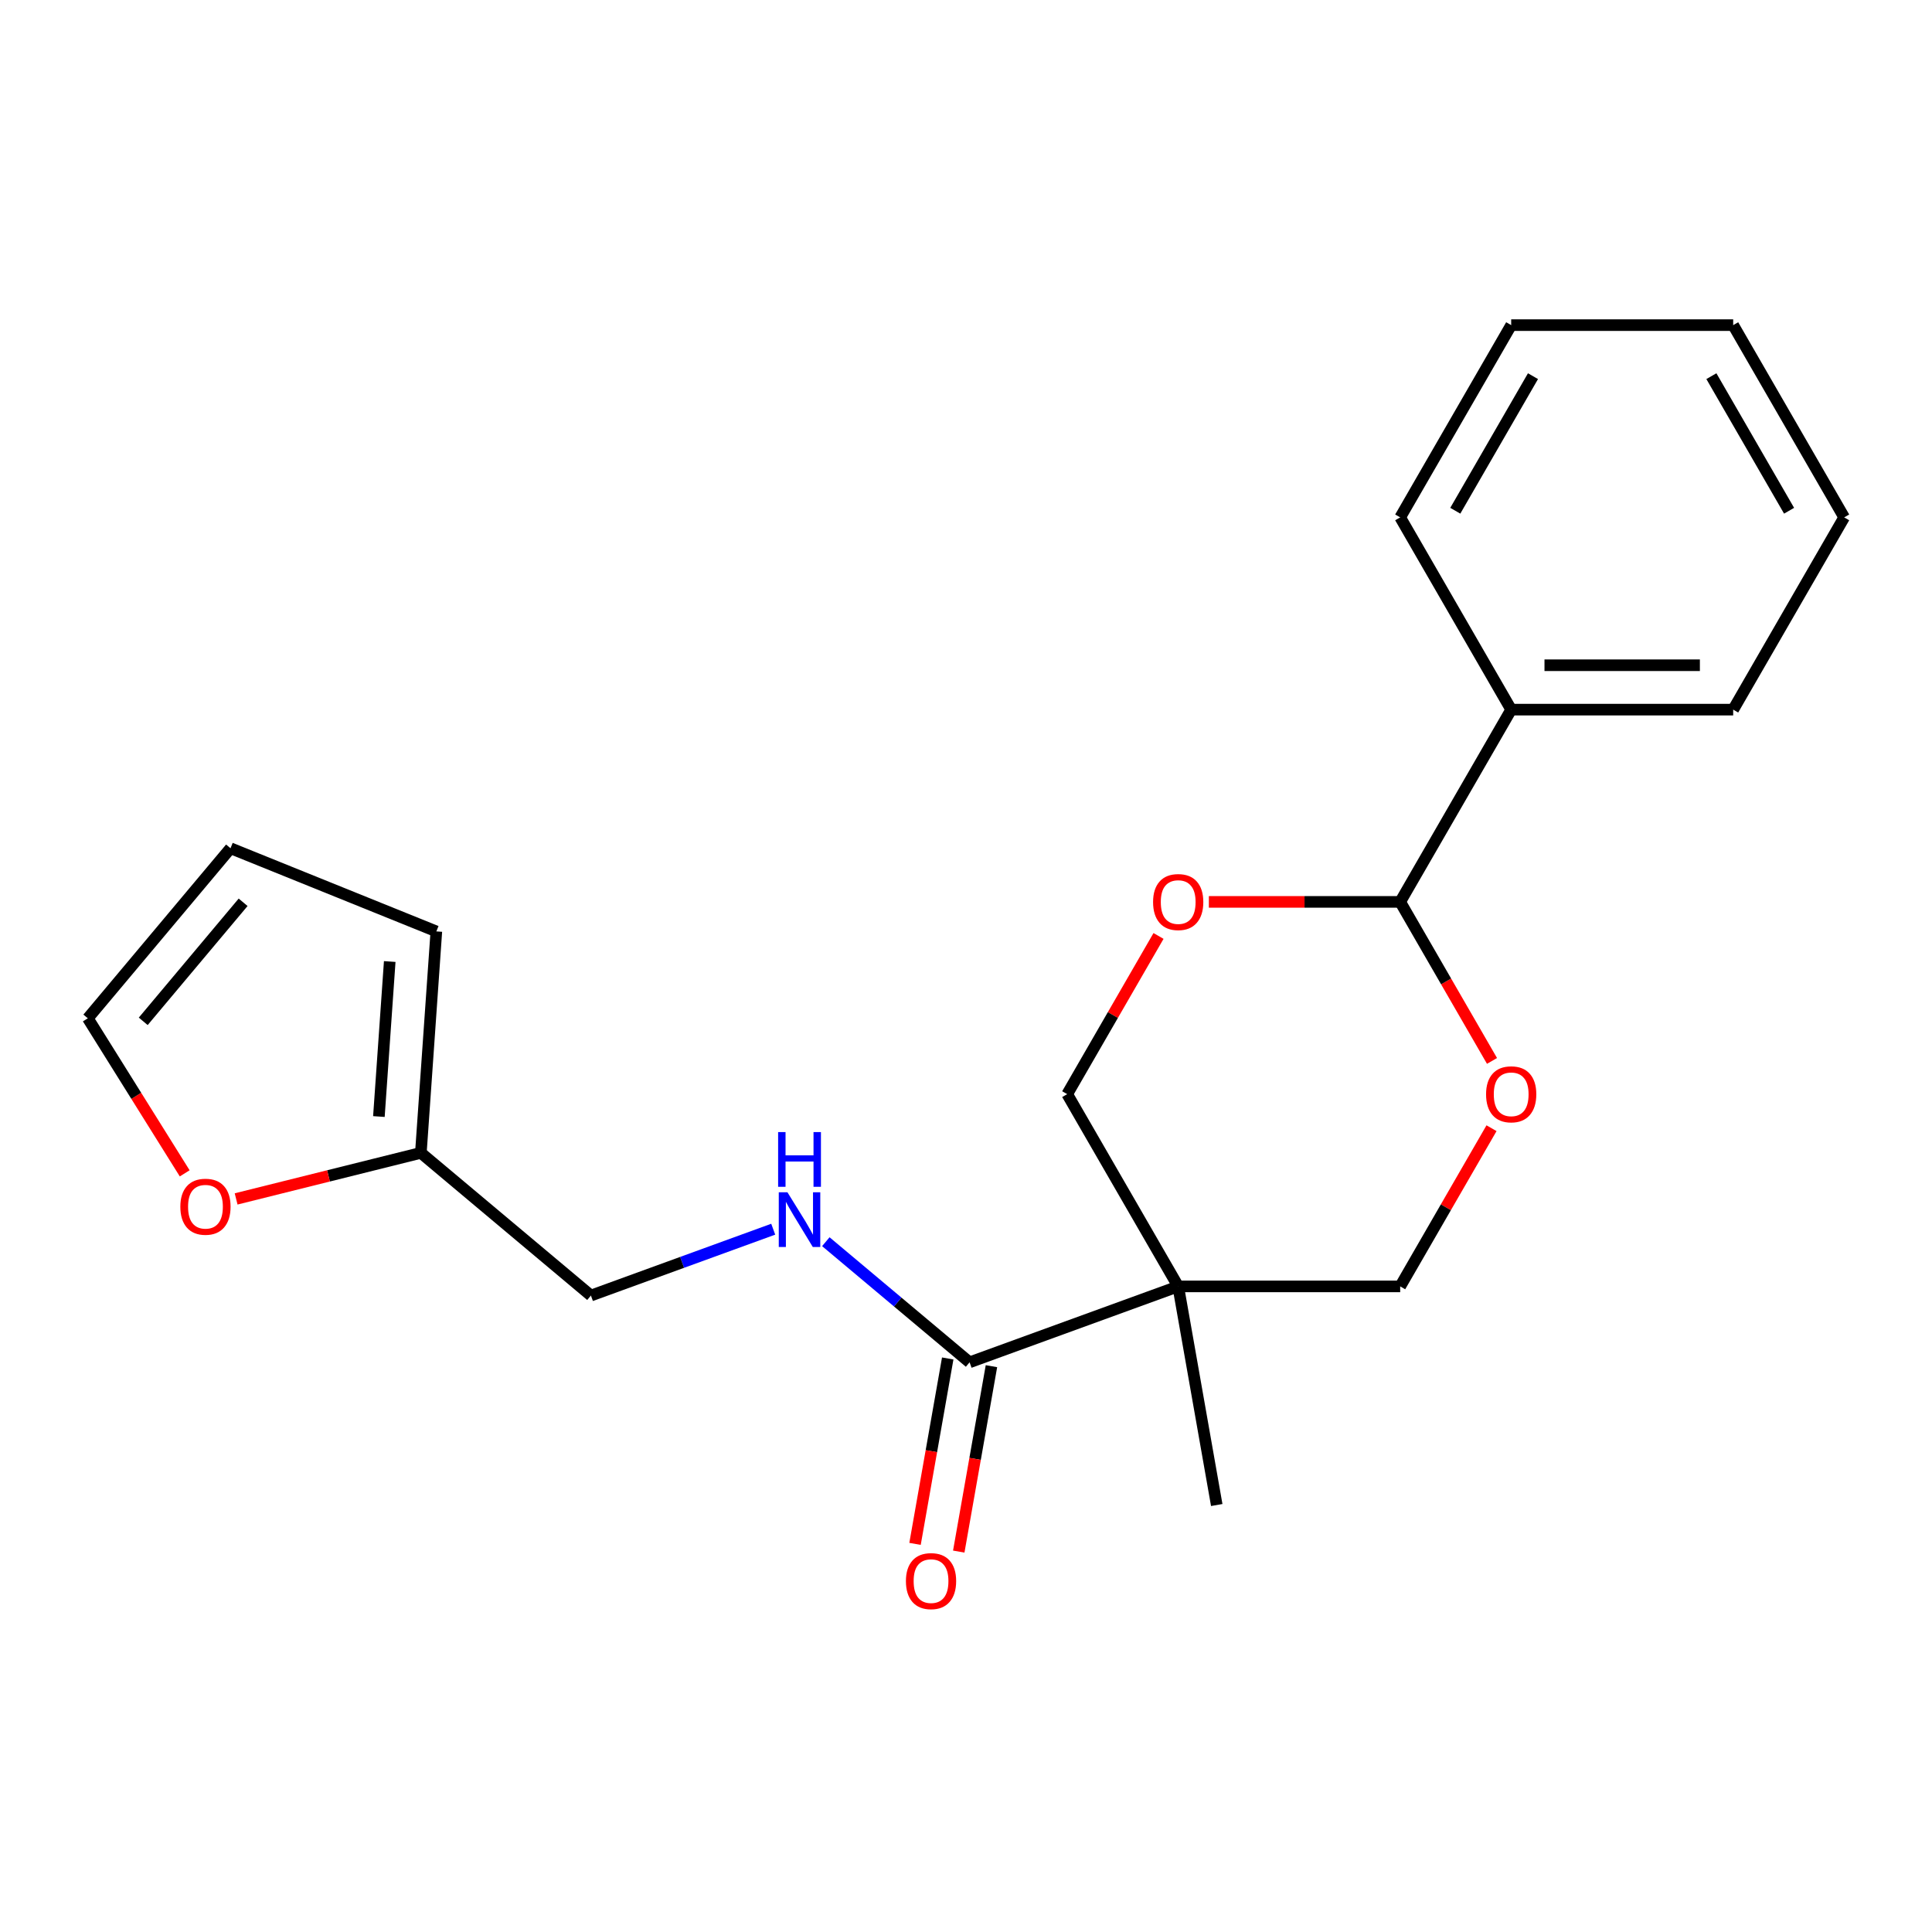 <?xml version='1.0' encoding='iso-8859-1'?>
<svg version='1.1' baseProfile='full'
              xmlns='http://www.w3.org/2000/svg'
                      xmlns:rdkit='http://www.rdkit.org/xml'
                      xmlns:xlink='http://www.w3.org/1999/xlink'
                  xml:space='preserve'
width='1000px' height='1000px' viewBox='0 0 1000 1000'>
<!-- END OF HEADER -->
<rect style='opacity:1.0;fill:#FFFFFF;stroke:none' width='1000' height='1000' x='0' y='0'> </rect>
<path class='bond-0' d='M 609.831,665.838 L 501.856,705.137' style='fill:none;fill-rule:evenodd;stroke:#000000;stroke-width:6px;stroke-linecap:butt;stroke-linejoin:miter;stroke-opacity:1' />
<path class='bond-5' d='M 609.831,665.838 L 552.379,566.327' style='fill:none;fill-rule:evenodd;stroke:#000000;stroke-width:6px;stroke-linecap:butt;stroke-linejoin:miter;stroke-opacity:1' />
<path class='bond-6' d='M 609.831,665.838 L 724.736,665.838' style='fill:none;fill-rule:evenodd;stroke:#000000;stroke-width:6px;stroke-linecap:butt;stroke-linejoin:miter;stroke-opacity:1' />
<path class='bond-15' d='M 609.831,665.838 L 629.784,778.997' style='fill:none;fill-rule:evenodd;stroke:#000000;stroke-width:6px;stroke-linecap:butt;stroke-linejoin:miter;stroke-opacity:1' />
<path class='bond-4' d='M 501.856,705.137 L 464.651,673.919' style='fill:none;fill-rule:evenodd;stroke:#000000;stroke-width:6px;stroke-linecap:butt;stroke-linejoin:miter;stroke-opacity:1' />
<path class='bond-4' d='M 464.651,673.919 L 427.446,642.7' style='fill:none;fill-rule:evenodd;stroke:#0000FF;stroke-width:6px;stroke-linecap:butt;stroke-linejoin:miter;stroke-opacity:1' />
<path class='bond-9' d='M 490.54,703.142 L 482.079,751.125' style='fill:none;fill-rule:evenodd;stroke:#000000;stroke-width:6px;stroke-linecap:butt;stroke-linejoin:miter;stroke-opacity:1' />
<path class='bond-9' d='M 482.079,751.125 L 473.619,799.109' style='fill:none;fill-rule:evenodd;stroke:#FF0000;stroke-width:6px;stroke-linecap:butt;stroke-linejoin:miter;stroke-opacity:1' />
<path class='bond-9' d='M 513.172,707.133 L 504.711,755.116' style='fill:none;fill-rule:evenodd;stroke:#000000;stroke-width:6px;stroke-linecap:butt;stroke-linejoin:miter;stroke-opacity:1' />
<path class='bond-9' d='M 504.711,755.116 L 496.25,803.099' style='fill:none;fill-rule:evenodd;stroke:#FF0000;stroke-width:6px;stroke-linecap:butt;stroke-linejoin:miter;stroke-opacity:1' />
<path class='bond-1' d='M 772.008,583.96 L 748.372,624.899' style='fill:none;fill-rule:evenodd;stroke:#FF0000;stroke-width:6px;stroke-linecap:butt;stroke-linejoin:miter;stroke-opacity:1' />
<path class='bond-1' d='M 748.372,624.899 L 724.736,665.838' style='fill:none;fill-rule:evenodd;stroke:#000000;stroke-width:6px;stroke-linecap:butt;stroke-linejoin:miter;stroke-opacity:1' />
<path class='bond-3' d='M 772.262,549.135 L 748.499,507.976' style='fill:none;fill-rule:evenodd;stroke:#FF0000;stroke-width:6px;stroke-linecap:butt;stroke-linejoin:miter;stroke-opacity:1' />
<path class='bond-3' d='M 748.499,507.976 L 724.736,466.817' style='fill:none;fill-rule:evenodd;stroke:#000000;stroke-width:6px;stroke-linecap:butt;stroke-linejoin:miter;stroke-opacity:1' />
<path class='bond-2' d='M 599.651,484.449 L 576.015,525.388' style='fill:none;fill-rule:evenodd;stroke:#FF0000;stroke-width:6px;stroke-linecap:butt;stroke-linejoin:miter;stroke-opacity:1' />
<path class='bond-2' d='M 576.015,525.388 L 552.379,566.327' style='fill:none;fill-rule:evenodd;stroke:#000000;stroke-width:6px;stroke-linecap:butt;stroke-linejoin:miter;stroke-opacity:1' />
<path class='bond-21' d='M 625.704,466.817 L 675.22,466.817' style='fill:none;fill-rule:evenodd;stroke:#FF0000;stroke-width:6px;stroke-linecap:butt;stroke-linejoin:miter;stroke-opacity:1' />
<path class='bond-21' d='M 675.22,466.817 L 724.736,466.817' style='fill:none;fill-rule:evenodd;stroke:#000000;stroke-width:6px;stroke-linecap:butt;stroke-linejoin:miter;stroke-opacity:1' />
<path class='bond-13' d='M 724.736,466.817 L 782.188,367.306' style='fill:none;fill-rule:evenodd;stroke:#000000;stroke-width:6px;stroke-linecap:butt;stroke-linejoin:miter;stroke-opacity:1' />
<path class='bond-14' d='M 400.221,636.233 L 353.04,653.405' style='fill:none;fill-rule:evenodd;stroke:#0000FF;stroke-width:6px;stroke-linecap:butt;stroke-linejoin:miter;stroke-opacity:1' />
<path class='bond-14' d='M 353.04,653.405 L 305.859,670.578' style='fill:none;fill-rule:evenodd;stroke:#000000;stroke-width:6px;stroke-linecap:butt;stroke-linejoin:miter;stroke-opacity:1' />
<path class='bond-7' d='M 217.836,596.718 L 305.859,670.578' style='fill:none;fill-rule:evenodd;stroke:#000000;stroke-width:6px;stroke-linecap:butt;stroke-linejoin:miter;stroke-opacity:1' />
<path class='bond-8' d='M 217.836,596.718 L 170.027,608.639' style='fill:none;fill-rule:evenodd;stroke:#000000;stroke-width:6px;stroke-linecap:butt;stroke-linejoin:miter;stroke-opacity:1' />
<path class='bond-8' d='M 170.027,608.639 L 122.217,620.559' style='fill:none;fill-rule:evenodd;stroke:#FF0000;stroke-width:6px;stroke-linecap:butt;stroke-linejoin:miter;stroke-opacity:1' />
<path class='bond-10' d='M 217.836,596.718 L 225.852,482.094' style='fill:none;fill-rule:evenodd;stroke:#000000;stroke-width:6px;stroke-linecap:butt;stroke-linejoin:miter;stroke-opacity:1' />
<path class='bond-10' d='M 196.114,577.922 L 201.724,497.684' style='fill:none;fill-rule:evenodd;stroke:#000000;stroke-width:6px;stroke-linecap:butt;stroke-linejoin:miter;stroke-opacity:1' />
<path class='bond-11' d='M 95.602,607.324 L 70.528,567.198' style='fill:none;fill-rule:evenodd;stroke:#FF0000;stroke-width:6px;stroke-linecap:butt;stroke-linejoin:miter;stroke-opacity:1' />
<path class='bond-11' d='M 70.528,567.198 L 45.455,527.072' style='fill:none;fill-rule:evenodd;stroke:#000000;stroke-width:6px;stroke-linecap:butt;stroke-linejoin:miter;stroke-opacity:1' />
<path class='bond-12' d='M 225.852,482.094 L 119.314,439.049' style='fill:none;fill-rule:evenodd;stroke:#000000;stroke-width:6px;stroke-linecap:butt;stroke-linejoin:miter;stroke-opacity:1' />
<path class='bond-22' d='M 45.455,527.072 L 119.314,439.049' style='fill:none;fill-rule:evenodd;stroke:#000000;stroke-width:6px;stroke-linecap:butt;stroke-linejoin:miter;stroke-opacity:1' />
<path class='bond-22' d='M 74.138,528.64 L 125.839,467.025' style='fill:none;fill-rule:evenodd;stroke:#000000;stroke-width:6px;stroke-linecap:butt;stroke-linejoin:miter;stroke-opacity:1' />
<path class='bond-16' d='M 782.188,367.306 L 897.093,367.306' style='fill:none;fill-rule:evenodd;stroke:#000000;stroke-width:6px;stroke-linecap:butt;stroke-linejoin:miter;stroke-opacity:1' />
<path class='bond-16' d='M 799.424,344.325 L 879.857,344.325' style='fill:none;fill-rule:evenodd;stroke:#000000;stroke-width:6px;stroke-linecap:butt;stroke-linejoin:miter;stroke-opacity:1' />
<path class='bond-17' d='M 782.188,367.306 L 724.736,267.796' style='fill:none;fill-rule:evenodd;stroke:#000000;stroke-width:6px;stroke-linecap:butt;stroke-linejoin:miter;stroke-opacity:1' />
<path class='bond-19' d='M 897.093,367.306 L 954.545,267.796' style='fill:none;fill-rule:evenodd;stroke:#000000;stroke-width:6px;stroke-linecap:butt;stroke-linejoin:miter;stroke-opacity:1' />
<path class='bond-18' d='M 724.736,267.796 L 782.188,168.285' style='fill:none;fill-rule:evenodd;stroke:#000000;stroke-width:6px;stroke-linecap:butt;stroke-linejoin:miter;stroke-opacity:1' />
<path class='bond-18' d='M 753.256,264.36 L 793.473,194.702' style='fill:none;fill-rule:evenodd;stroke:#000000;stroke-width:6px;stroke-linecap:butt;stroke-linejoin:miter;stroke-opacity:1' />
<path class='bond-20' d='M 782.188,168.285 L 897.093,168.285' style='fill:none;fill-rule:evenodd;stroke:#000000;stroke-width:6px;stroke-linecap:butt;stroke-linejoin:miter;stroke-opacity:1' />
<path class='bond-23' d='M 954.545,267.796 L 897.093,168.285' style='fill:none;fill-rule:evenodd;stroke:#000000;stroke-width:6px;stroke-linecap:butt;stroke-linejoin:miter;stroke-opacity:1' />
<path class='bond-23' d='M 926.026,264.36 L 885.809,194.702' style='fill:none;fill-rule:evenodd;stroke:#000000;stroke-width:6px;stroke-linecap:butt;stroke-linejoin:miter;stroke-opacity:1' />
<path  class='atom-2' d='M 769.188 566.407
Q 769.188 559.607, 772.548 555.807
Q 775.908 552.007, 782.188 552.007
Q 788.468 552.007, 791.828 555.807
Q 795.188 559.607, 795.188 566.407
Q 795.188 573.287, 791.788 577.207
Q 788.388 581.087, 782.188 581.087
Q 775.948 581.087, 772.548 577.207
Q 769.188 573.327, 769.188 566.407
M 782.188 577.887
Q 786.508 577.887, 788.828 575.007
Q 791.188 572.087, 791.188 566.407
Q 791.188 560.847, 788.828 558.047
Q 786.508 555.207, 782.188 555.207
Q 777.868 555.207, 775.508 558.007
Q 773.188 560.807, 773.188 566.407
Q 773.188 572.127, 775.508 575.007
Q 777.868 577.887, 782.188 577.887
' fill='#FF0000'/>
<path  class='atom-3' d='M 596.831 466.897
Q 596.831 460.097, 600.191 456.297
Q 603.551 452.497, 609.831 452.497
Q 616.111 452.497, 619.471 456.297
Q 622.831 460.097, 622.831 466.897
Q 622.831 473.777, 619.431 477.697
Q 616.031 481.577, 609.831 481.577
Q 603.591 481.577, 600.191 477.697
Q 596.831 473.817, 596.831 466.897
M 609.831 478.377
Q 614.151 478.377, 616.471 475.497
Q 618.831 472.577, 618.831 466.897
Q 618.831 461.337, 616.471 458.537
Q 614.151 455.697, 609.831 455.697
Q 605.511 455.697, 603.151 458.497
Q 600.831 461.297, 600.831 466.897
Q 600.831 472.617, 603.151 475.497
Q 605.511 478.377, 609.831 478.377
' fill='#FF0000'/>
<path  class='atom-5' d='M 407.574 617.118
L 416.854 632.118
Q 417.774 633.598, 419.254 636.278
Q 420.734 638.958, 420.814 639.118
L 420.814 617.118
L 424.574 617.118
L 424.574 645.438
L 420.694 645.438
L 410.734 629.038
Q 409.574 627.118, 408.334 624.918
Q 407.134 622.718, 406.774 622.038
L 406.774 645.438
L 403.094 645.438
L 403.094 617.118
L 407.574 617.118
' fill='#0000FF'/>
<path  class='atom-5' d='M 402.754 585.966
L 406.594 585.966
L 406.594 598.006
L 421.074 598.006
L 421.074 585.966
L 424.914 585.966
L 424.914 614.286
L 421.074 614.286
L 421.074 601.206
L 406.594 601.206
L 406.594 614.286
L 402.754 614.286
L 402.754 585.966
' fill='#0000FF'/>
<path  class='atom-9' d='M 93.345 624.596
Q 93.345 617.796, 96.705 613.996
Q 100.065 610.196, 106.345 610.196
Q 112.625 610.196, 115.985 613.996
Q 119.345 617.796, 119.345 624.596
Q 119.345 631.476, 115.945 635.396
Q 112.545 639.276, 106.345 639.276
Q 100.105 639.276, 96.705 635.396
Q 93.345 631.516, 93.345 624.596
M 106.345 636.076
Q 110.665 636.076, 112.985 633.196
Q 115.345 630.276, 115.345 624.596
Q 115.345 619.036, 112.985 616.236
Q 110.665 613.396, 106.345 613.396
Q 102.025 613.396, 99.665 616.196
Q 97.345 618.996, 97.345 624.596
Q 97.345 630.316, 99.665 633.196
Q 102.025 636.076, 106.345 636.076
' fill='#FF0000'/>
<path  class='atom-10' d='M 468.903 818.376
Q 468.903 811.576, 472.263 807.776
Q 475.623 803.976, 481.903 803.976
Q 488.183 803.976, 491.543 807.776
Q 494.903 811.576, 494.903 818.376
Q 494.903 825.256, 491.503 829.176
Q 488.103 833.056, 481.903 833.056
Q 475.663 833.056, 472.263 829.176
Q 468.903 825.296, 468.903 818.376
M 481.903 829.856
Q 486.223 829.856, 488.543 826.976
Q 490.903 824.056, 490.903 818.376
Q 490.903 812.816, 488.543 810.016
Q 486.223 807.176, 481.903 807.176
Q 477.583 807.176, 475.223 809.976
Q 472.903 812.776, 472.903 818.376
Q 472.903 824.096, 475.223 826.976
Q 477.583 829.856, 481.903 829.856
' fill='#FF0000'/>
</svg>
